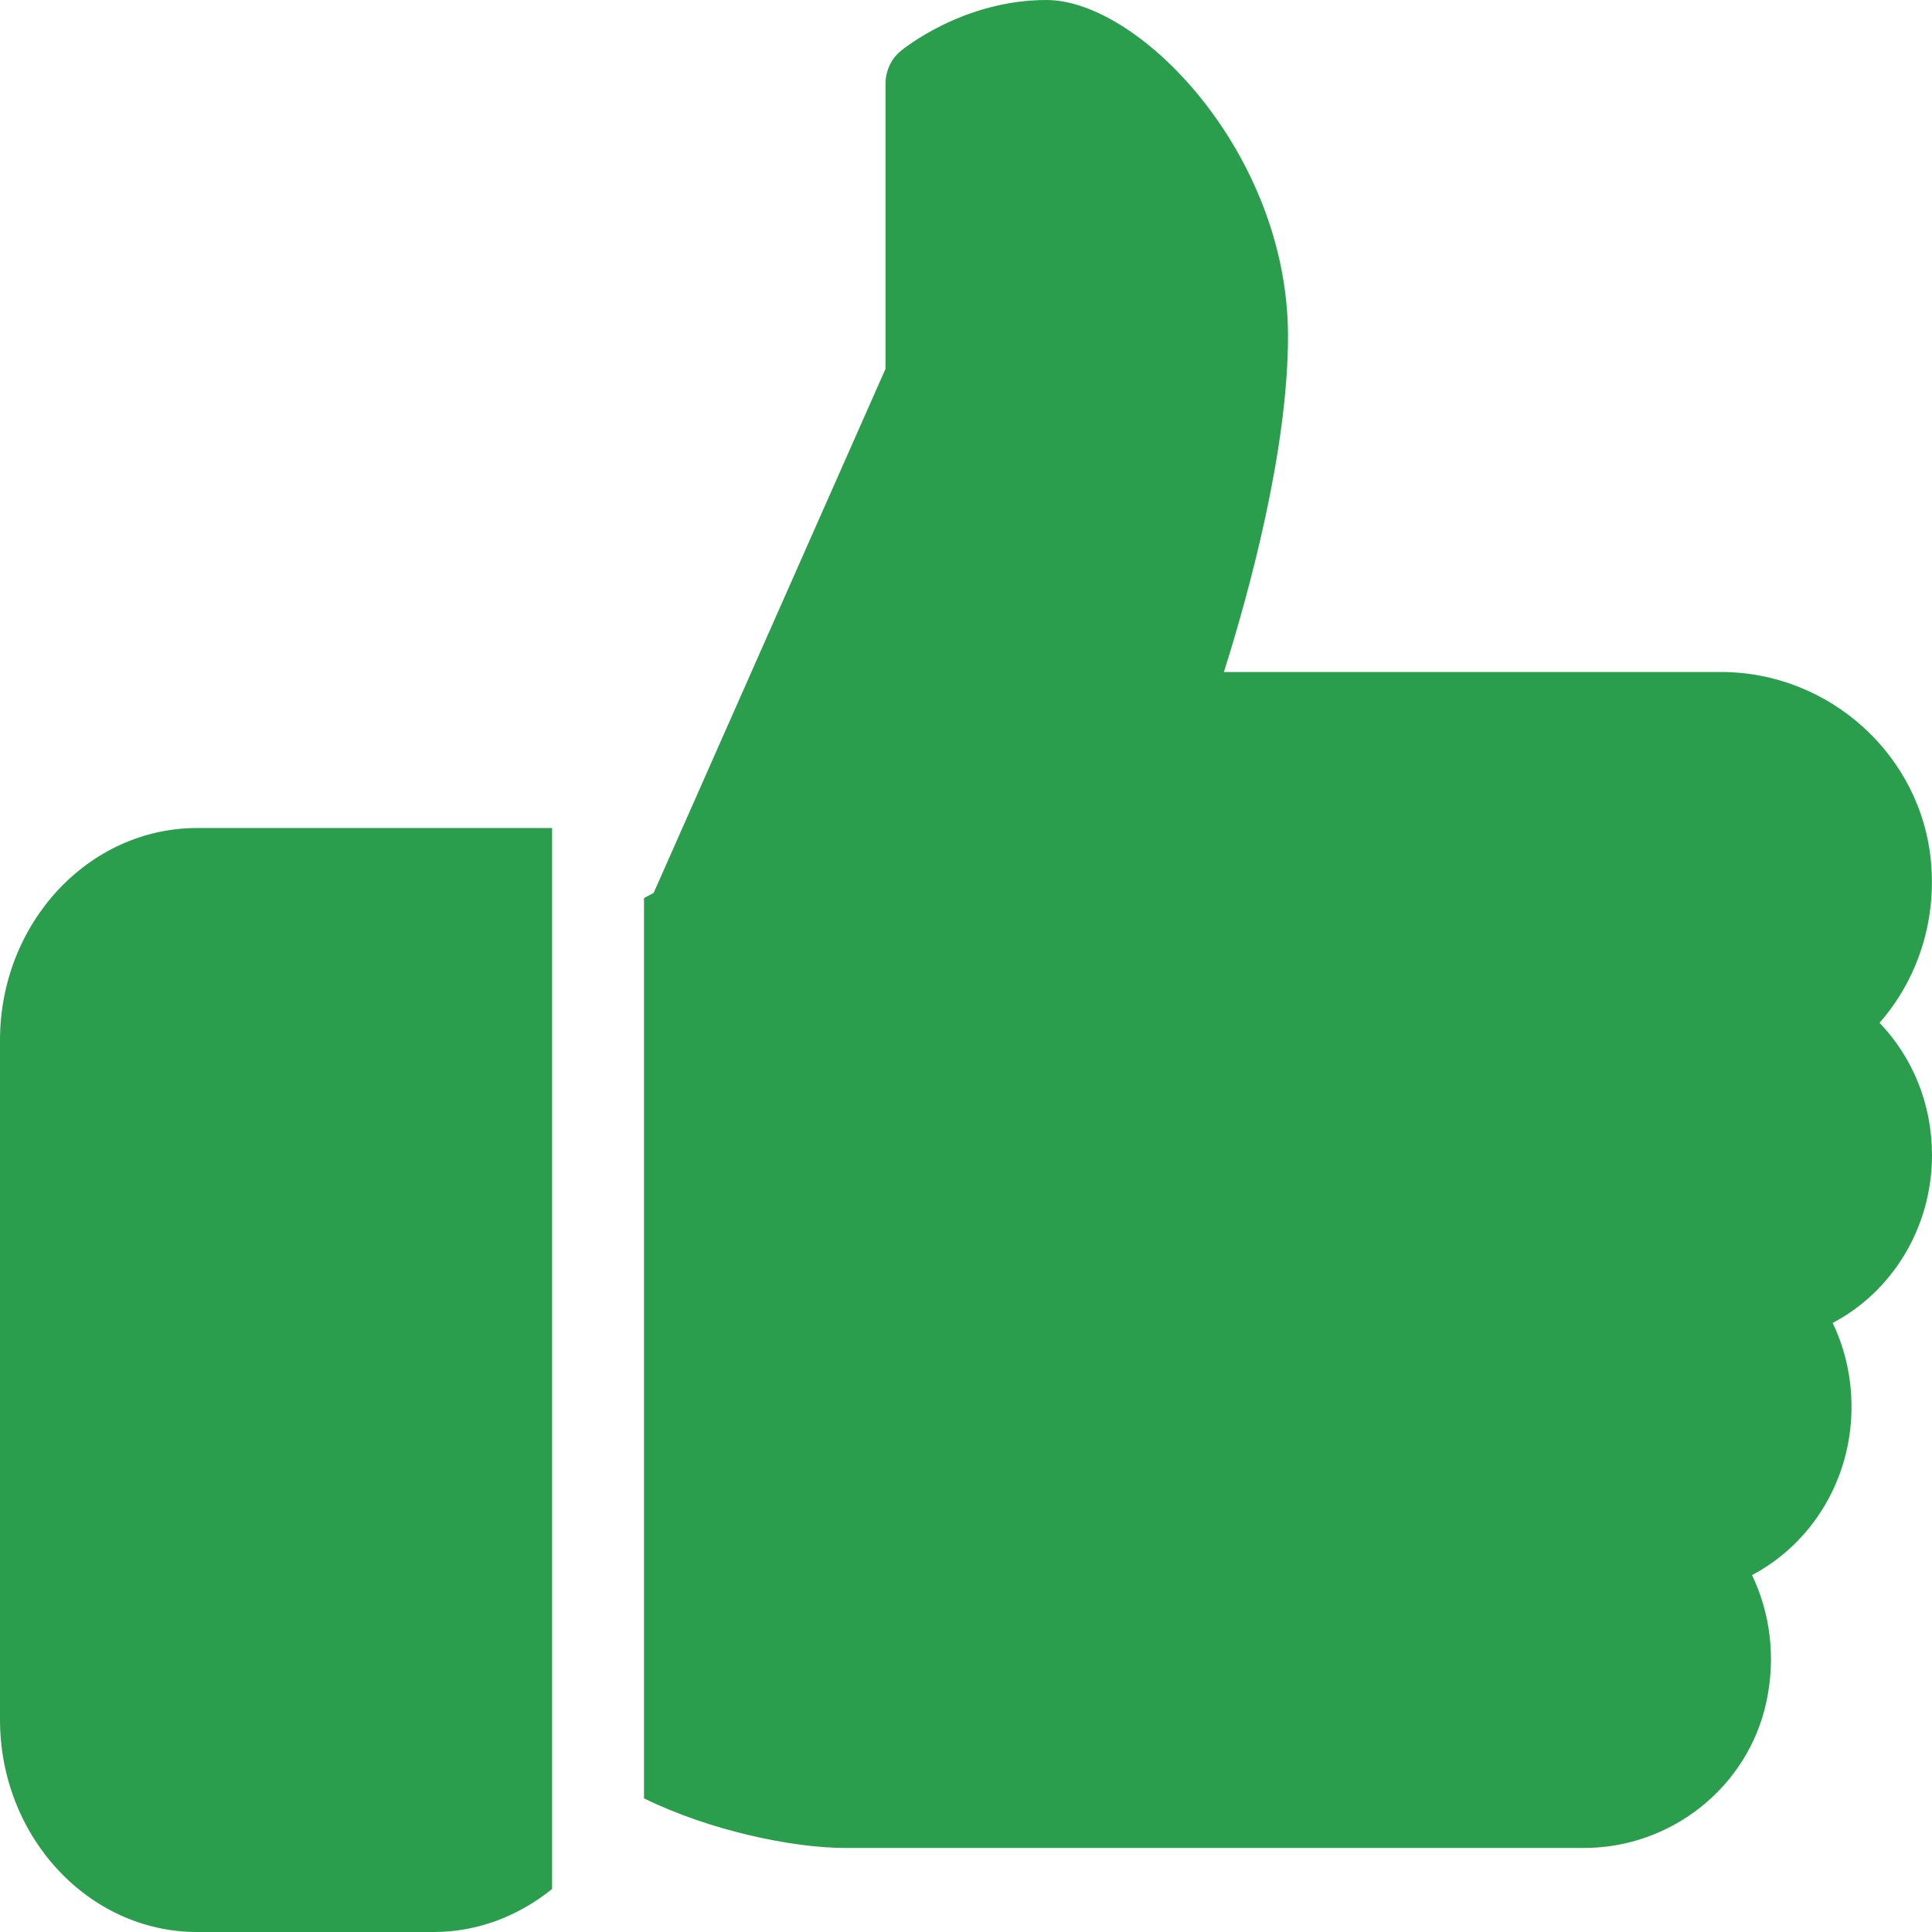 <svg width="12" height="12" viewBox="0 0 12 12" fill="none" xmlns="http://www.w3.org/2000/svg">
<path d="M1.224 5.143C0.55 5.143 0 5.734 0 6.461V10.681C0 11.408 0.55 12 1.224 12H2.694C2.97 12 3.223 11.899 3.429 11.733V5.143H1.224Z" fill="#2B9E4E"/>
<path d="M12 7.174C12 6.86 11.881 6.568 11.674 6.353C11.908 6.086 12.027 5.729 11.994 5.357C11.936 4.693 11.364 4.174 10.69 4.174H7.602C7.755 3.689 8 2.801 8 2.087C8 0.955 7.078 0 6.5 0C5.98 0 5.609 0.305 5.593 0.318C5.534 0.367 5.5 0.442 5.5 0.522V2.291L4.06 5.546L4 5.578V11.17C4.407 11.37 4.922 11.478 5.25 11.478H9.839C10.384 11.478 10.861 11.095 10.972 10.567C11.03 10.295 10.996 10.021 10.882 9.783C11.251 9.589 11.5 9.192 11.5 8.739C11.5 8.554 11.46 8.377 11.383 8.217C11.752 8.023 12 7.626 12 7.174Z" fill="#2B9E4E"/>
</svg>
